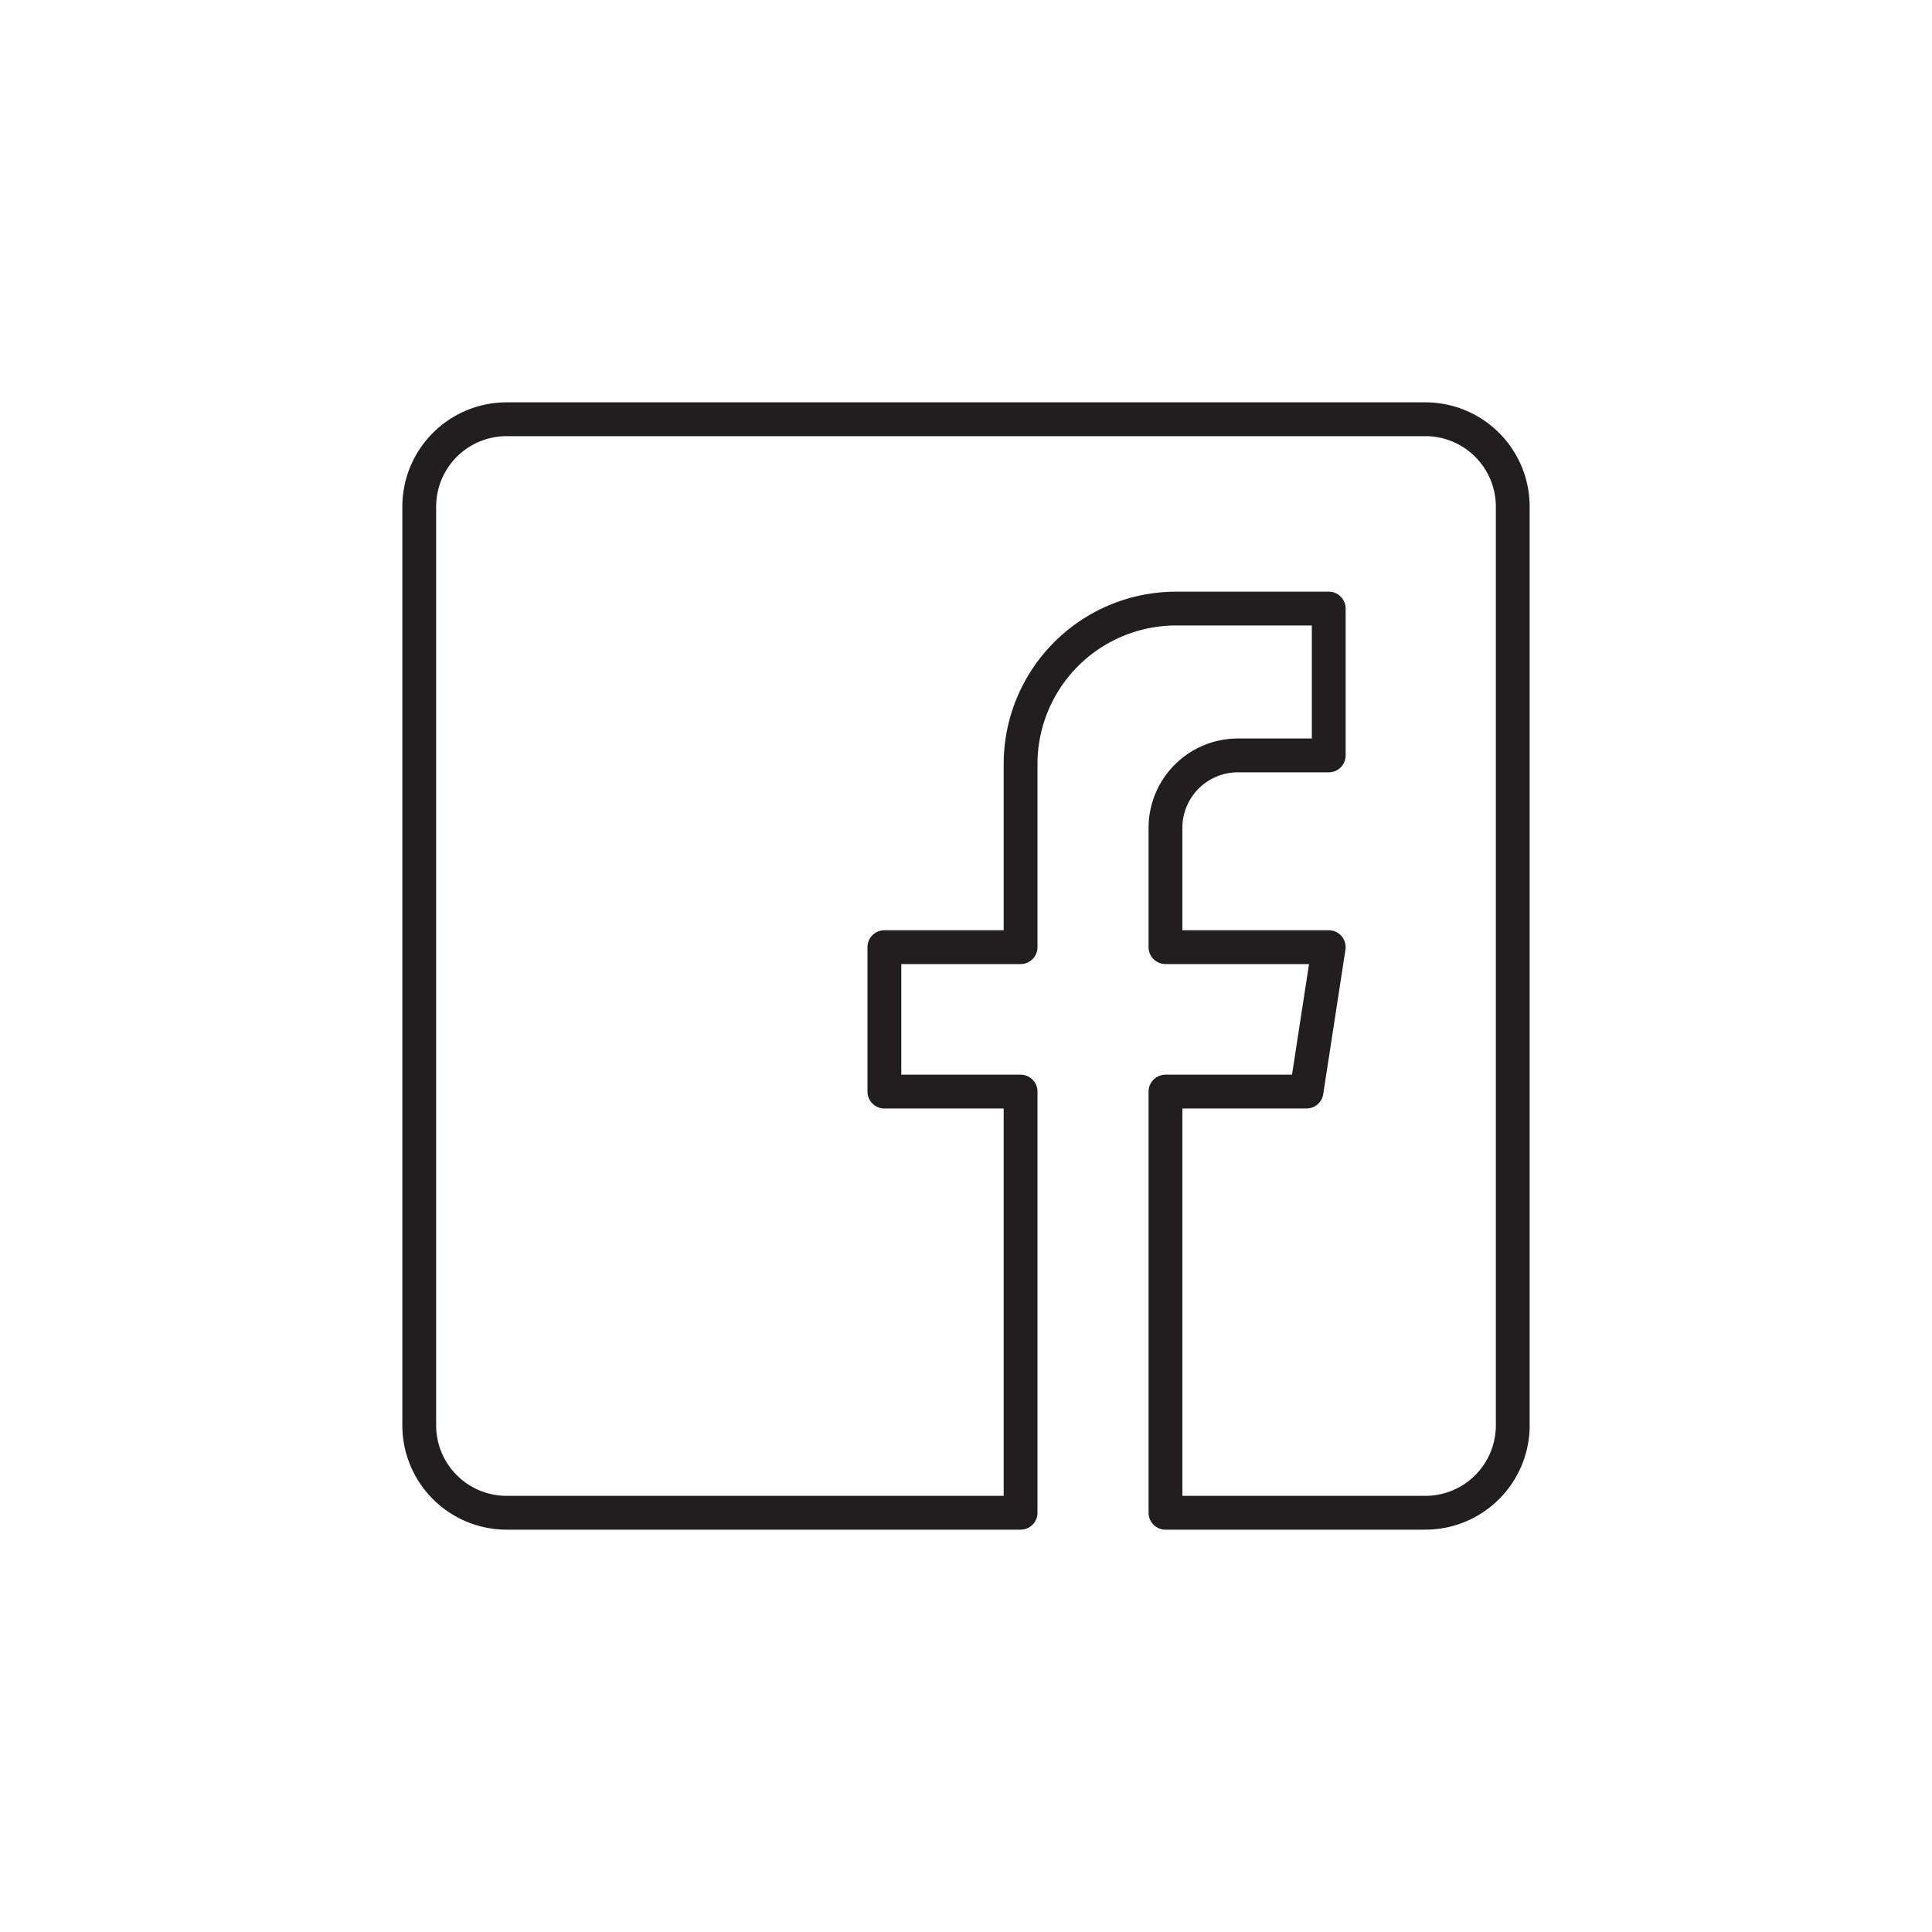 <?xml version="1.0" encoding="UTF-8"?> <svg xmlns="http://www.w3.org/2000/svg" width="400" height="400" viewBox="0 0 400 400"><defs><style>.a{fill:none;stroke:#221e1f;stroke-linecap:round;stroke-linejoin:round;stroke-width:7px;}</style></defs><path class="a" d="M313.2,104.8V295.2a18.1,18.1,0,0,1-18,18H241.3V226h29.2l4.6-29.9H241.3V171.5a15,15,0,0,1,15-15.1h18.8V126H243.5a32.2,32.2,0,0,0-32.2,32.2v37.9H183.1V226h28.2v87.2H104.8a18.1,18.1,0,0,1-18-18V104.8a18.1,18.1,0,0,1,18-18H295.2A18.1,18.1,0,0,1,313.2,104.8Z"></path></svg> 